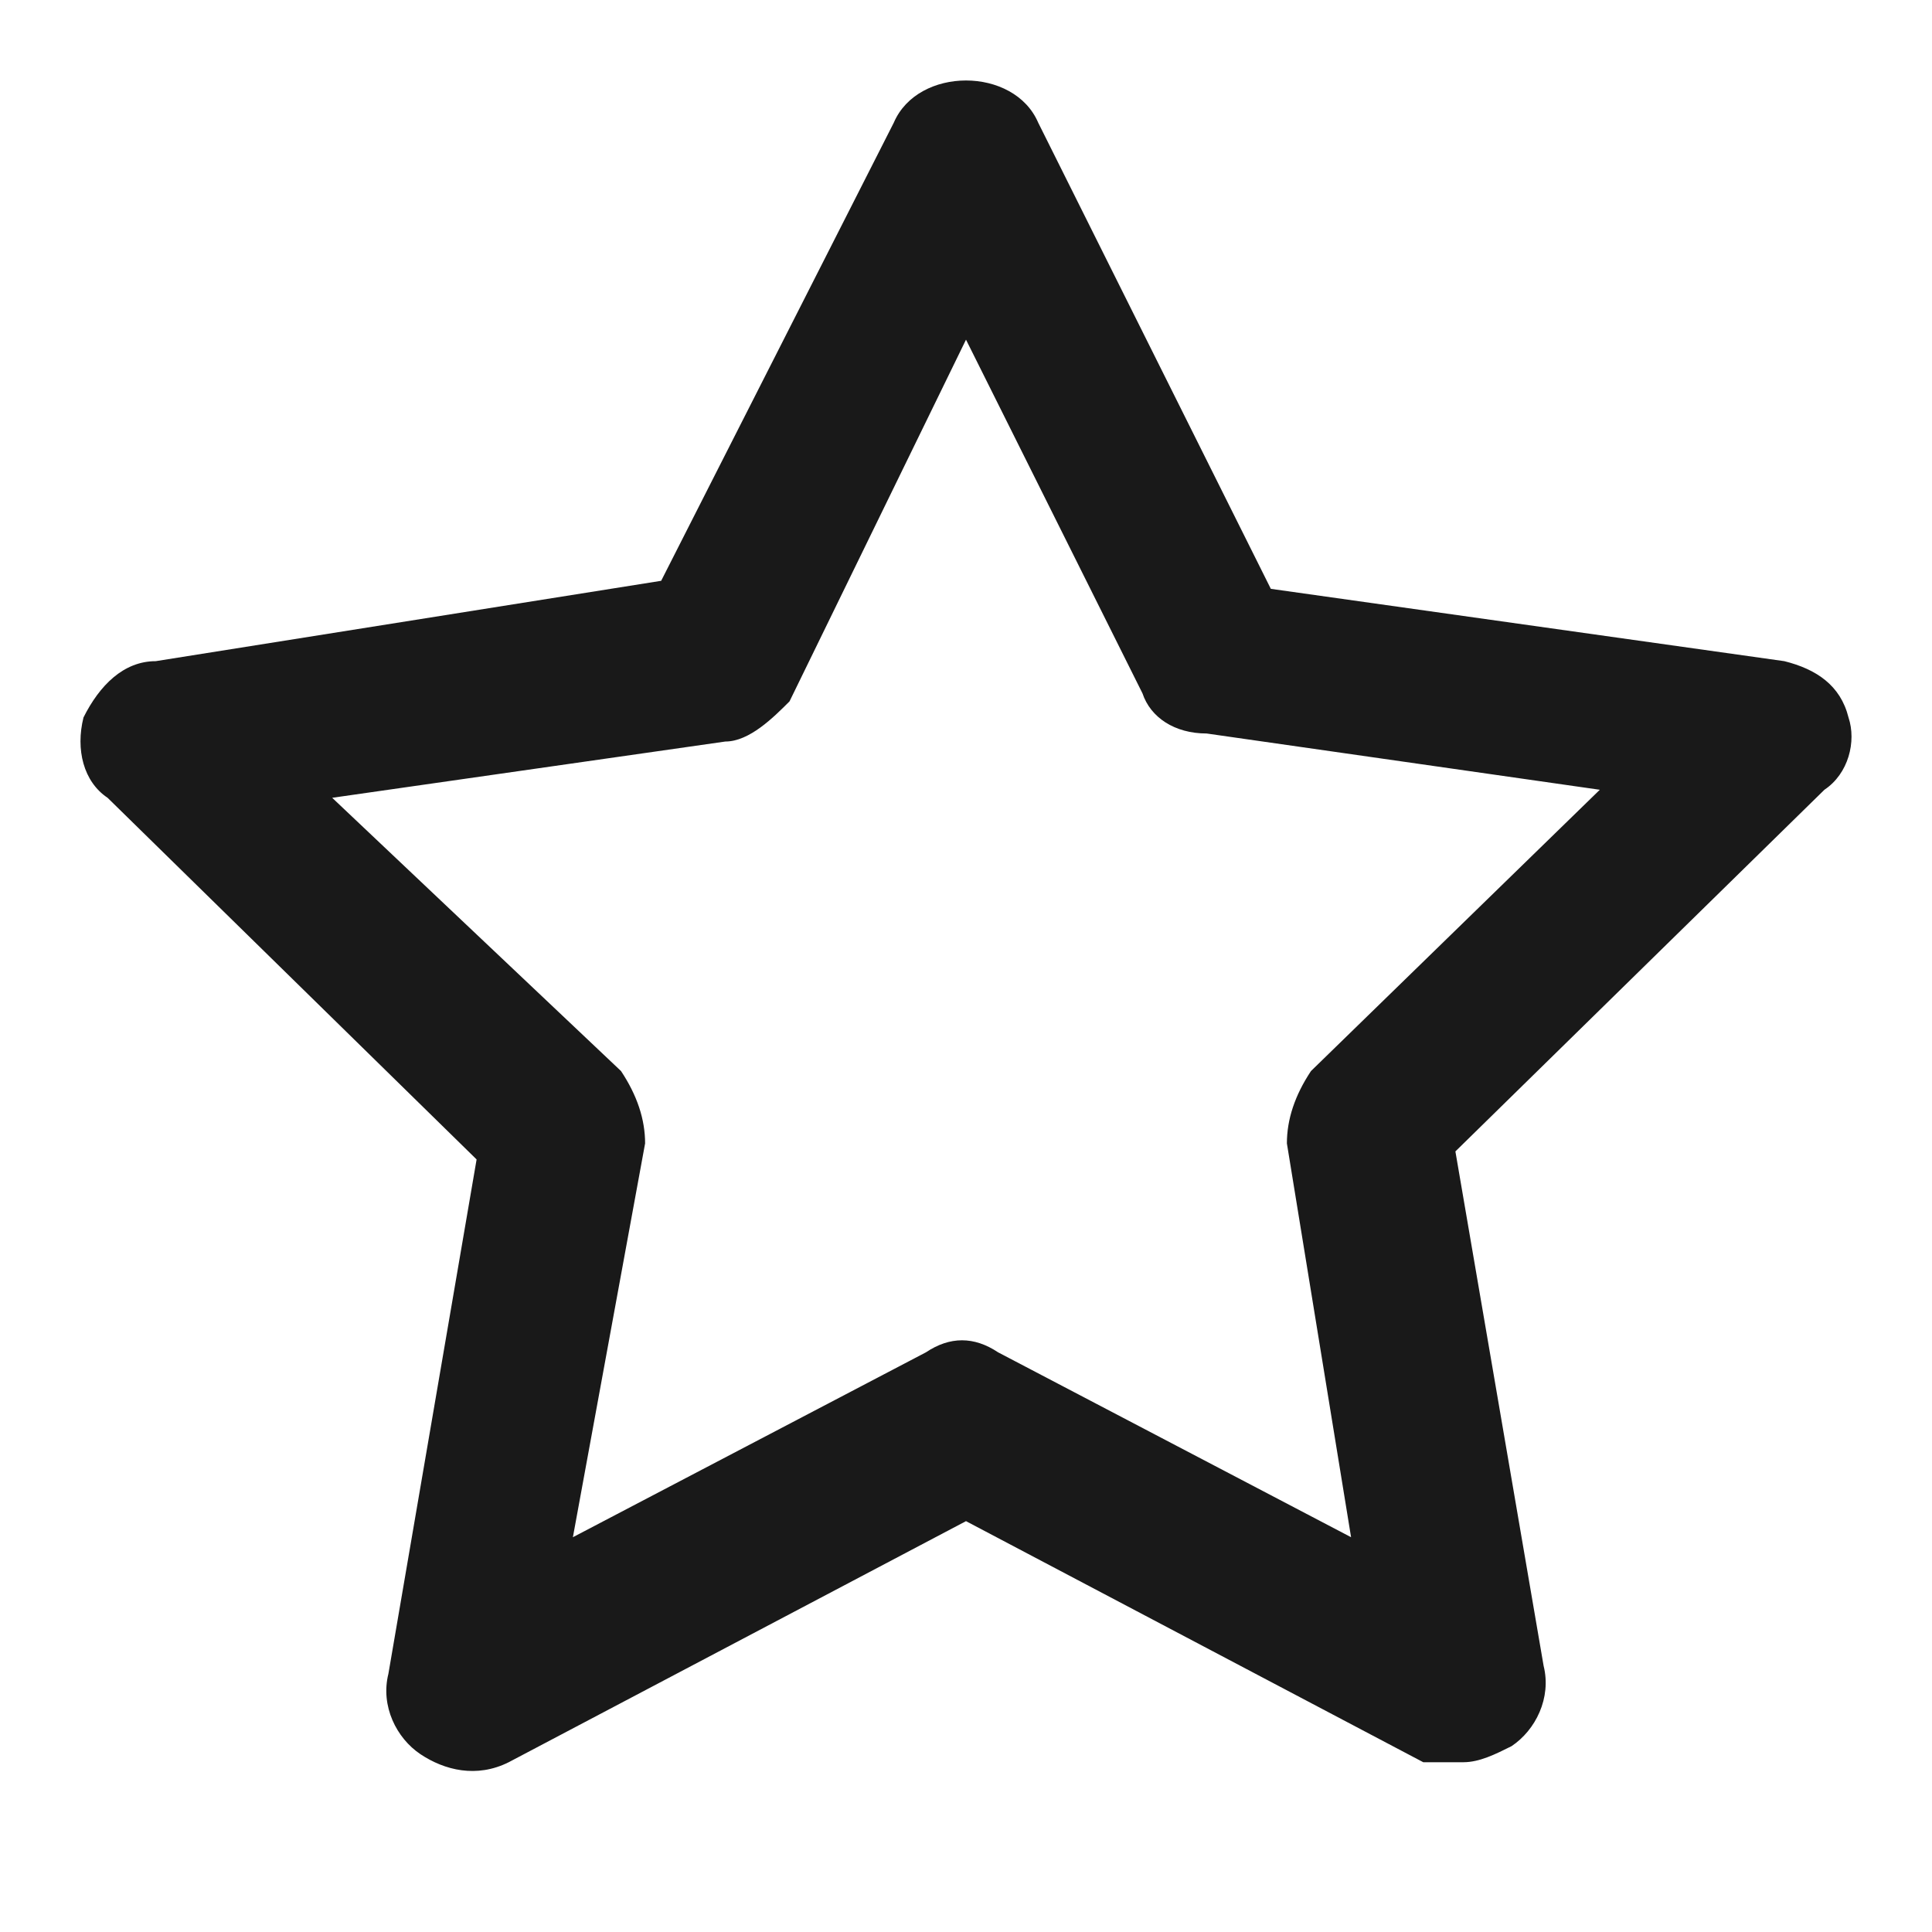 <svg width="32" height="32" viewBox="0 0 32 32" fill="none" xmlns="http://www.w3.org/2000/svg">
<path fill-rule="evenodd" clip-rule="evenodd" d="M29.554 10.951C30.085 11.084 30.484 11.351 30.617 11.883C30.75 12.282 30.617 12.815 30.218 13.081L24.106 19.071L25.567 27.591C25.7 28.123 25.434 28.656 25.036 28.922C24.77 29.055 24.504 29.188 24.239 29.188H23.574L16 25.195L8.426 29.188C7.894 29.454 7.363 29.321 6.964 29.055C6.566 28.789 6.3 28.256 6.433 27.724L7.894 19.204L1.782 13.214C1.383 12.948 1.25 12.415 1.383 11.883C1.649 11.351 2.048 10.951 2.579 10.951L10.951 9.62L14.804 2.032C15.203 1.1 16.797 1.1 17.196 2.032L21.049 9.753L29.554 10.951ZM21.315 18.938C21.315 18.539 21.448 18.14 21.714 17.74L26.498 13.081L19.986 12.149C19.455 12.149 19.056 11.883 18.923 11.484L16 5.626L13.077 11.617C12.811 11.883 12.412 12.282 12.014 12.282L5.502 13.214L10.286 17.74C10.552 18.14 10.685 18.539 10.685 18.938L9.489 25.461L15.336 22.399C15.734 22.133 16.133 22.133 16.532 22.399L22.378 25.461L21.315 18.938Z" fill="#191919"/>
</svg>
